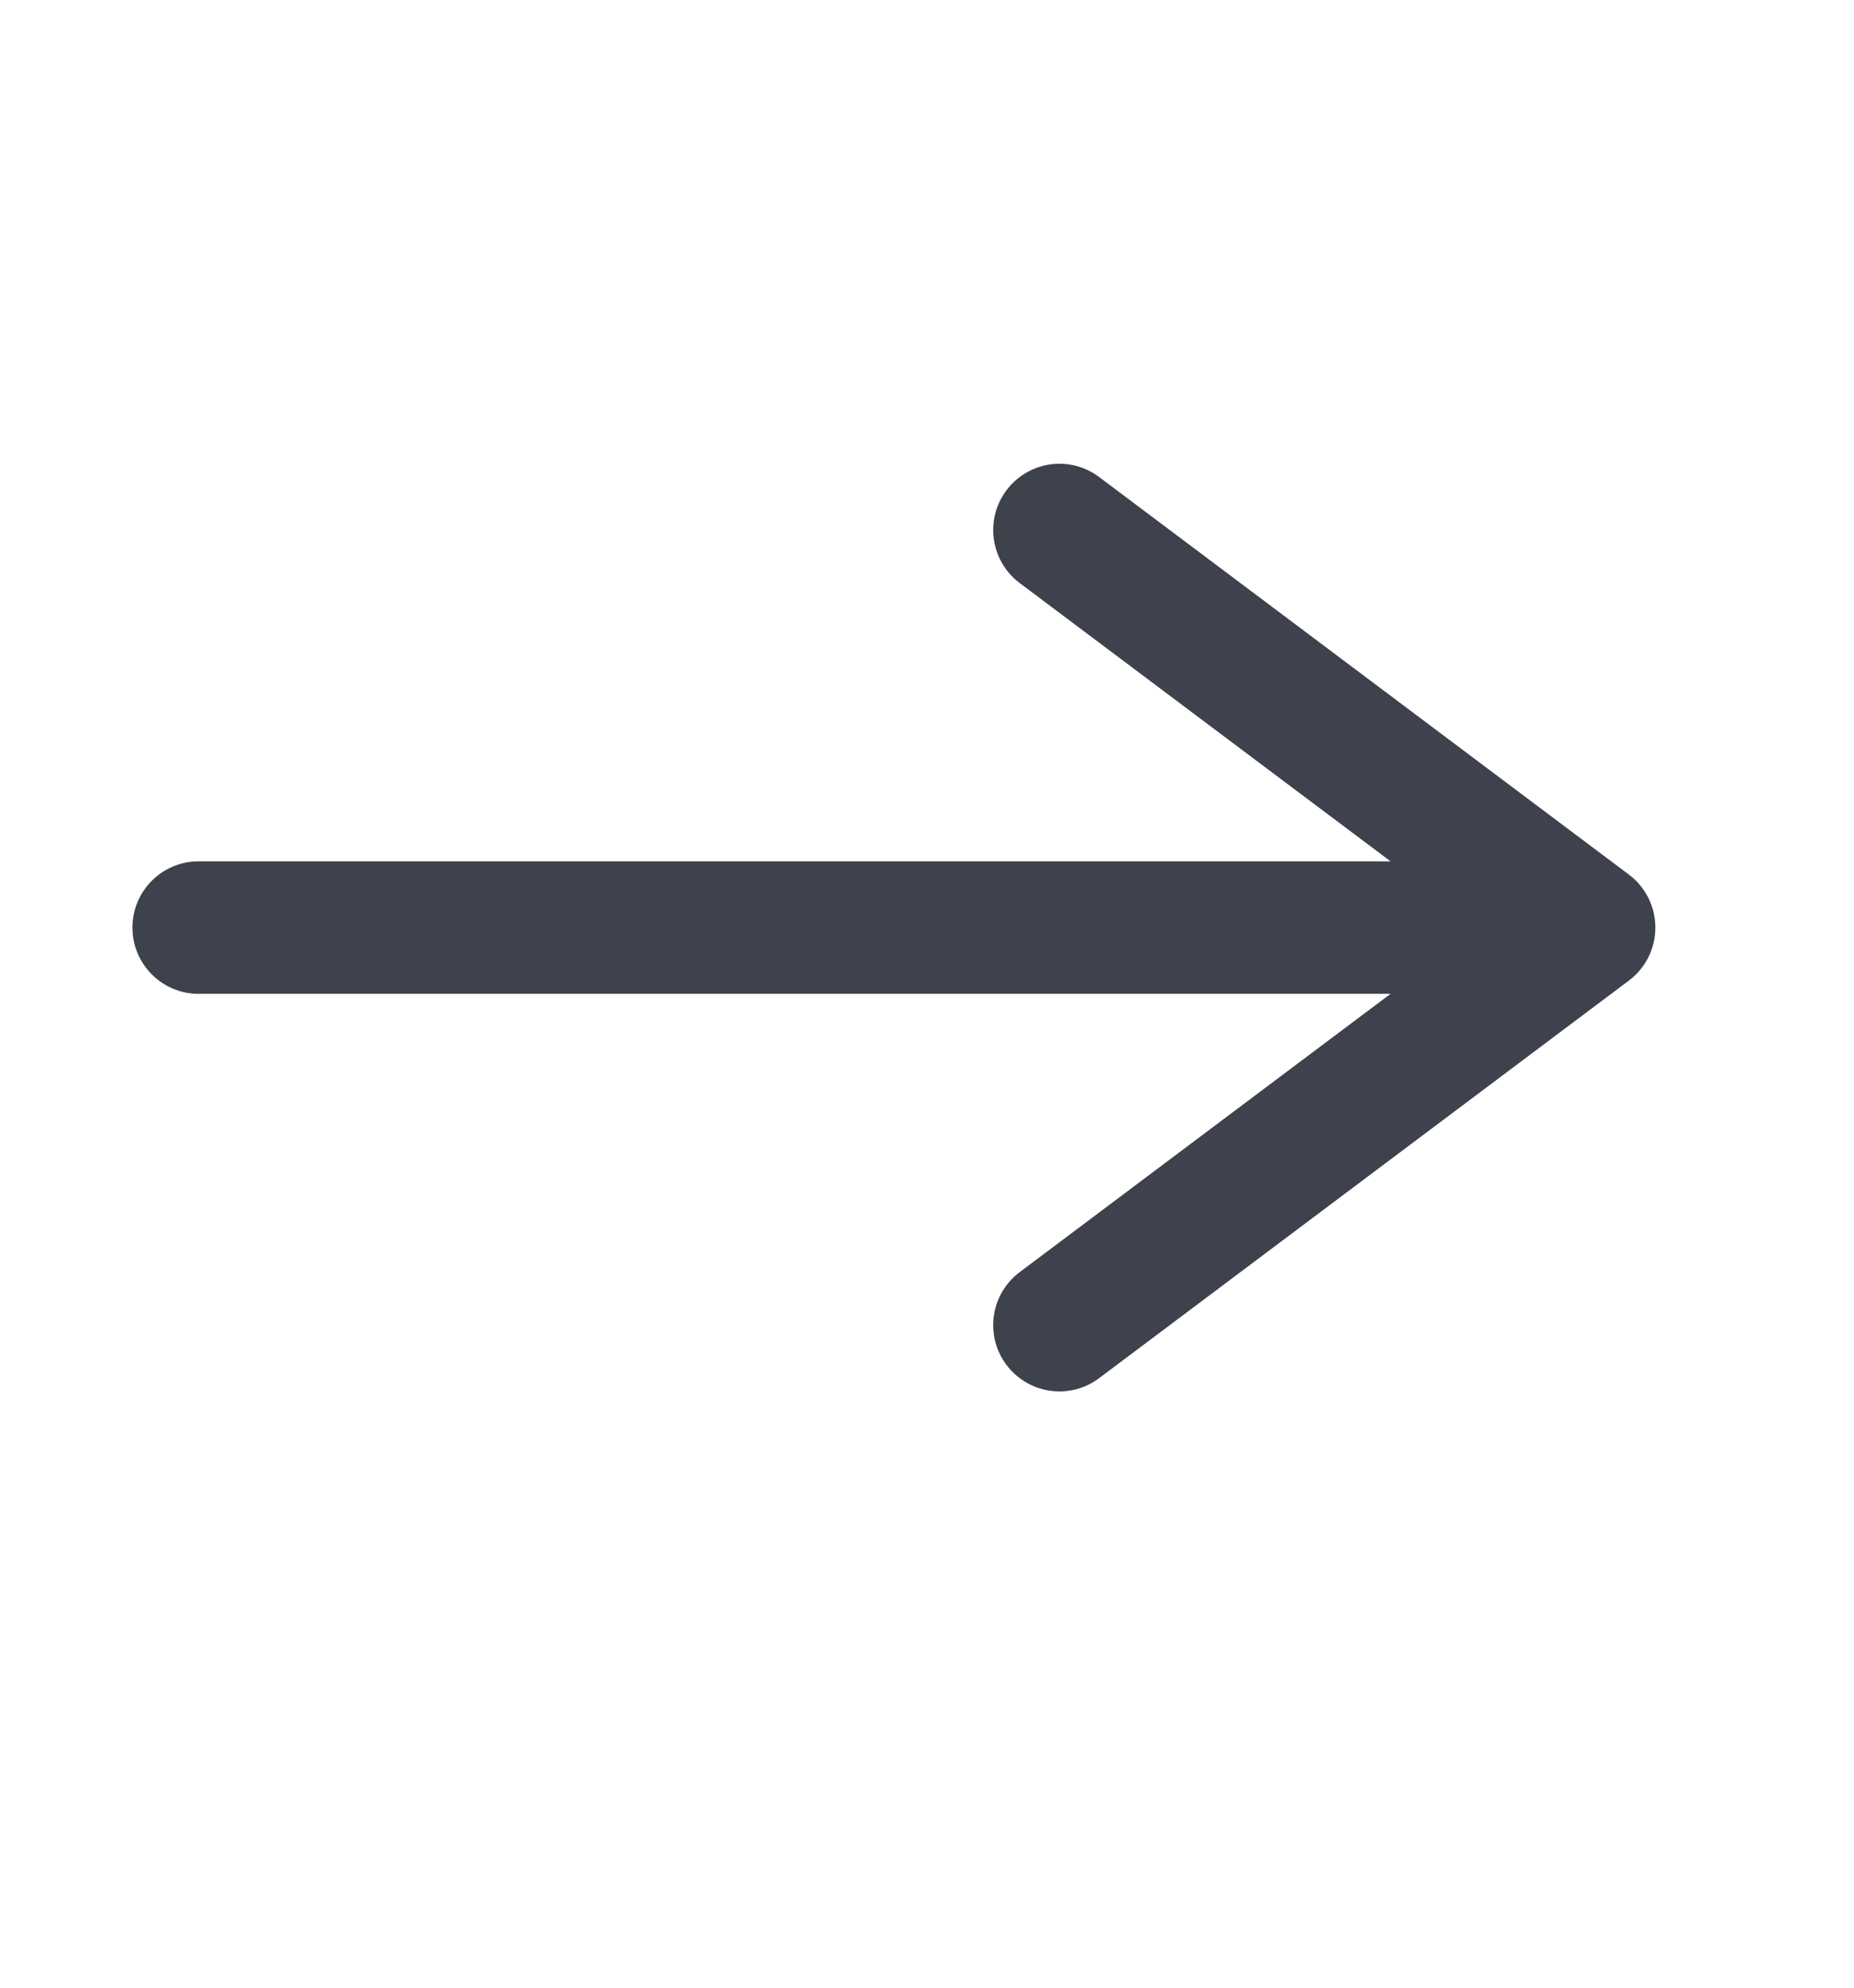 <?xml version="1.0" encoding="UTF-8"?> <svg xmlns="http://www.w3.org/2000/svg" width="14" height="15" viewBox="0 0 14 15" fill="none"><path fill-rule="evenodd" clip-rule="evenodd" d="M12.5 7C12.5 7.157 12.426 7.306 12.3 7.4L8.3 10.4C8.079 10.566 7.766 10.521 7.6 10.3C7.434 10.079 7.479 9.766 7.7 9.6L11.167 7L7.7 4.4C7.479 4.234 7.434 3.921 7.6 3.7C7.766 3.479 8.079 3.434 8.3 3.6L12.3 6.6C12.426 6.694 12.5 6.843 12.5 7Z" fill="#3E424C"></path><path fill-rule="evenodd" clip-rule="evenodd" d="M1 7C1 6.724 1.224 6.5 1.5 6.5H11.5C11.776 6.5 12 6.724 12 7C12 7.276 11.776 7.5 11.5 7.5H1.5C1.224 7.5 1 7.276 1 7Z" fill="#3E424C"></path></svg> 